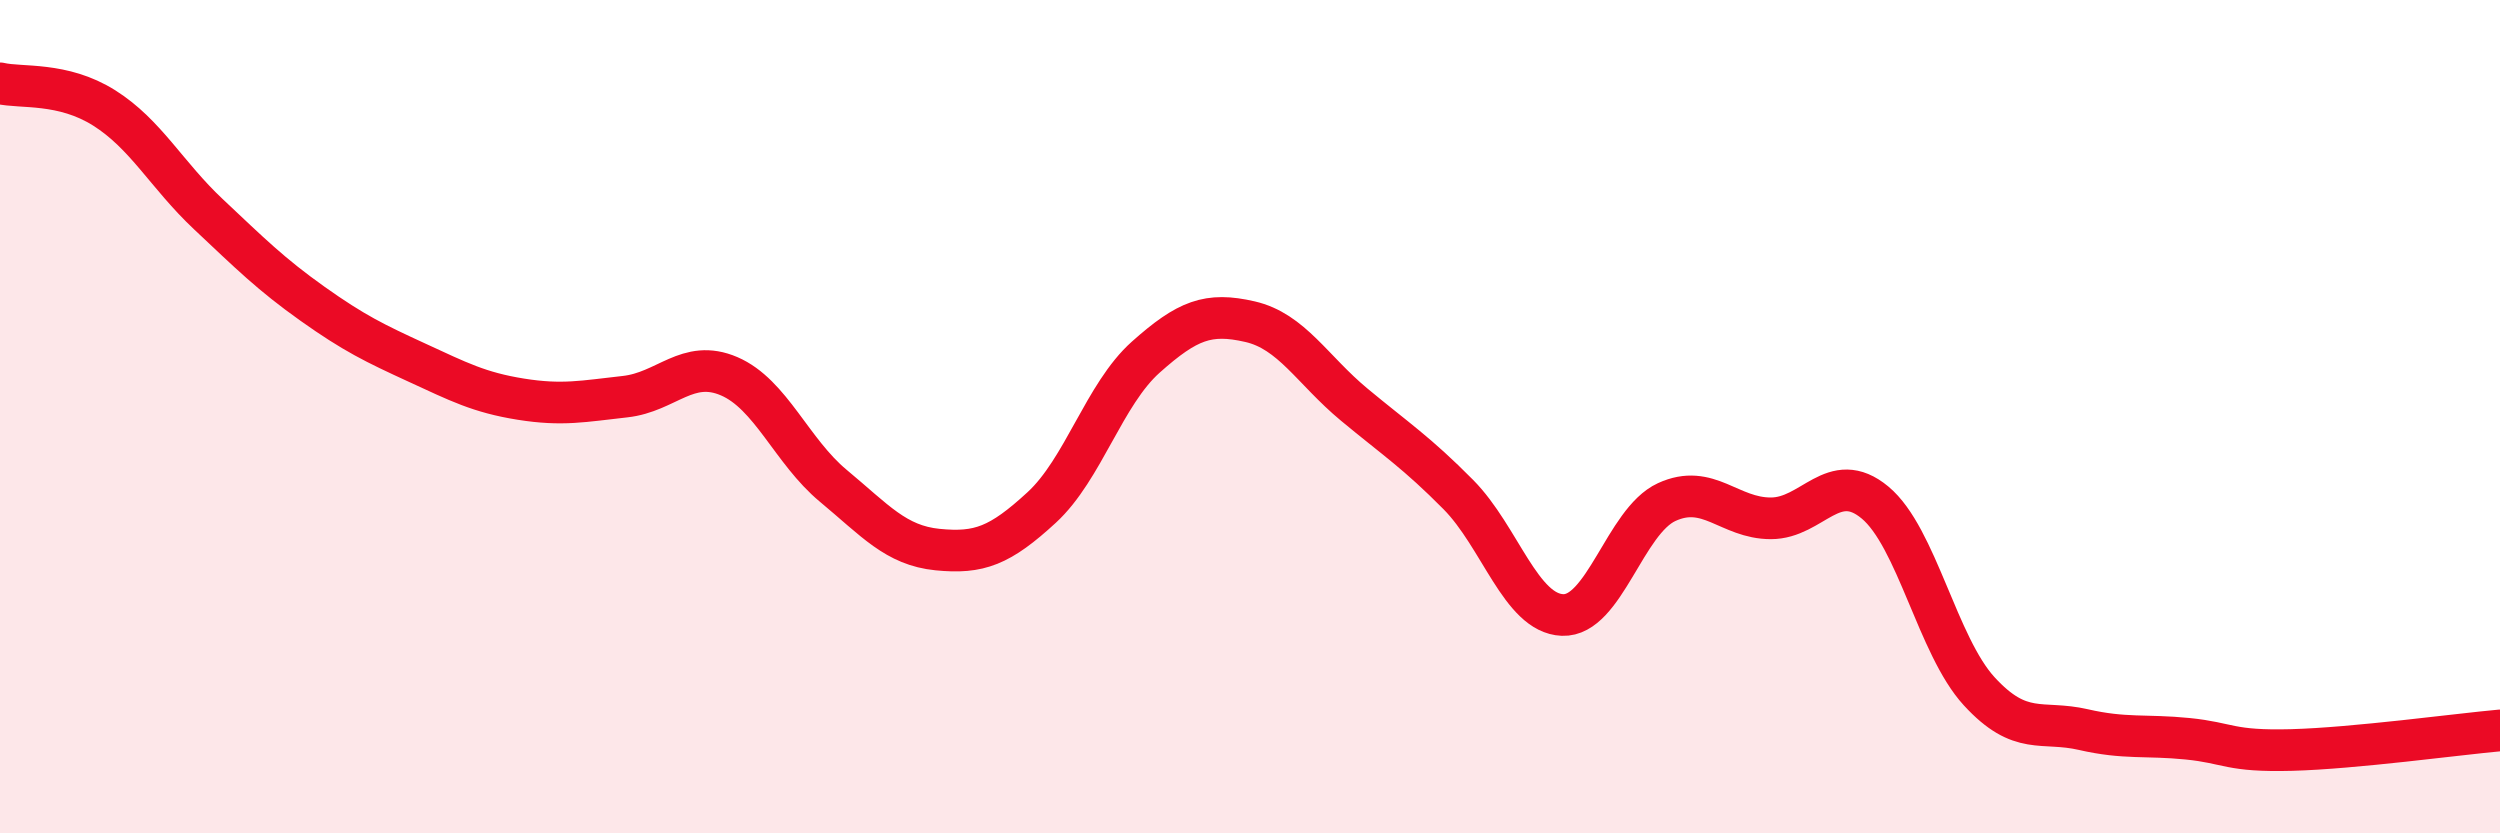 
    <svg width="60" height="20" viewBox="0 0 60 20" xmlns="http://www.w3.org/2000/svg">
      <path
        d="M 0,2 C 0.5,2.12 1.5,1.96 2.5,2.59 C 3.5,3.22 4,4.2 5,5.14 C 6,6.08 6.5,6.58 7.5,7.29 C 8.5,8 9,8.24 10,8.7 C 11,9.16 11.5,9.42 12.5,9.58 C 13.5,9.74 14,9.63 15,9.52 C 16,9.41 16.5,8.6 17.5,9.03 C 18.5,9.46 19,10.83 20,11.66 C 21,12.49 21.5,13.09 22.5,13.19 C 23.5,13.29 24,13.1 25,12.18 C 26,11.26 26.5,9.46 27.5,8.57 C 28.5,7.68 29,7.49 30,7.72 C 31,7.95 31.5,8.88 32.5,9.71 C 33.5,10.54 34,10.86 35,11.87 C 36,12.88 36.5,14.72 37.5,14.76 C 38.5,14.8 39,12.51 40,12.05 C 41,11.59 41.5,12.44 42.5,12.44 C 43.5,12.44 44,11.23 45,12.06 C 46,12.89 46.5,15.5 47.5,16.59 C 48.5,17.68 49,17.28 50,17.51 C 51,17.74 51.5,17.63 52.5,17.73 C 53.5,17.83 53.5,18.04 55,18 C 56.5,17.96 59,17.62 60,17.53L60 20L0 20Z"
        fill="#EB0A25"
        opacity="0.1"
        stroke-linecap="round"
        stroke-linejoin="round"
      />
      <path
        d="M 0,2 C 0.5,2.12 1.5,1.96 2.5,2.59 C 3.5,3.22 4,4.2 5,5.14 C 6,6.08 6.5,6.58 7.5,7.29 C 8.5,8 9,8.24 10,8.7 C 11,9.16 11.5,9.42 12.5,9.58 C 13.5,9.74 14,9.63 15,9.52 C 16,9.41 16.5,8.6 17.5,9.03 C 18.5,9.46 19,10.83 20,11.66 C 21,12.49 21.5,13.09 22.5,13.19 C 23.5,13.29 24,13.1 25,12.18 C 26,11.26 26.5,9.46 27.5,8.57 C 28.5,7.68 29,7.49 30,7.72 C 31,7.95 31.5,8.88 32.5,9.71 C 33.5,10.54 34,10.86 35,11.87 C 36,12.88 36.5,14.72 37.5,14.76 C 38.5,14.8 39,12.51 40,12.05 C 41,11.59 41.5,12.44 42.5,12.44 C 43.5,12.44 44,11.23 45,12.06 C 46,12.89 46.5,15.5 47.5,16.59 C 48.5,17.68 49,17.28 50,17.51 C 51,17.74 51.5,17.63 52.5,17.73 C 53.5,17.83 53.5,18.04 55,18 C 56.5,17.96 59,17.62 60,17.53"
        stroke="#EB0A25"
        stroke-width="1"
        fill="none"
        stroke-linecap="round"
        stroke-linejoin="round"
      />
    </svg>
  